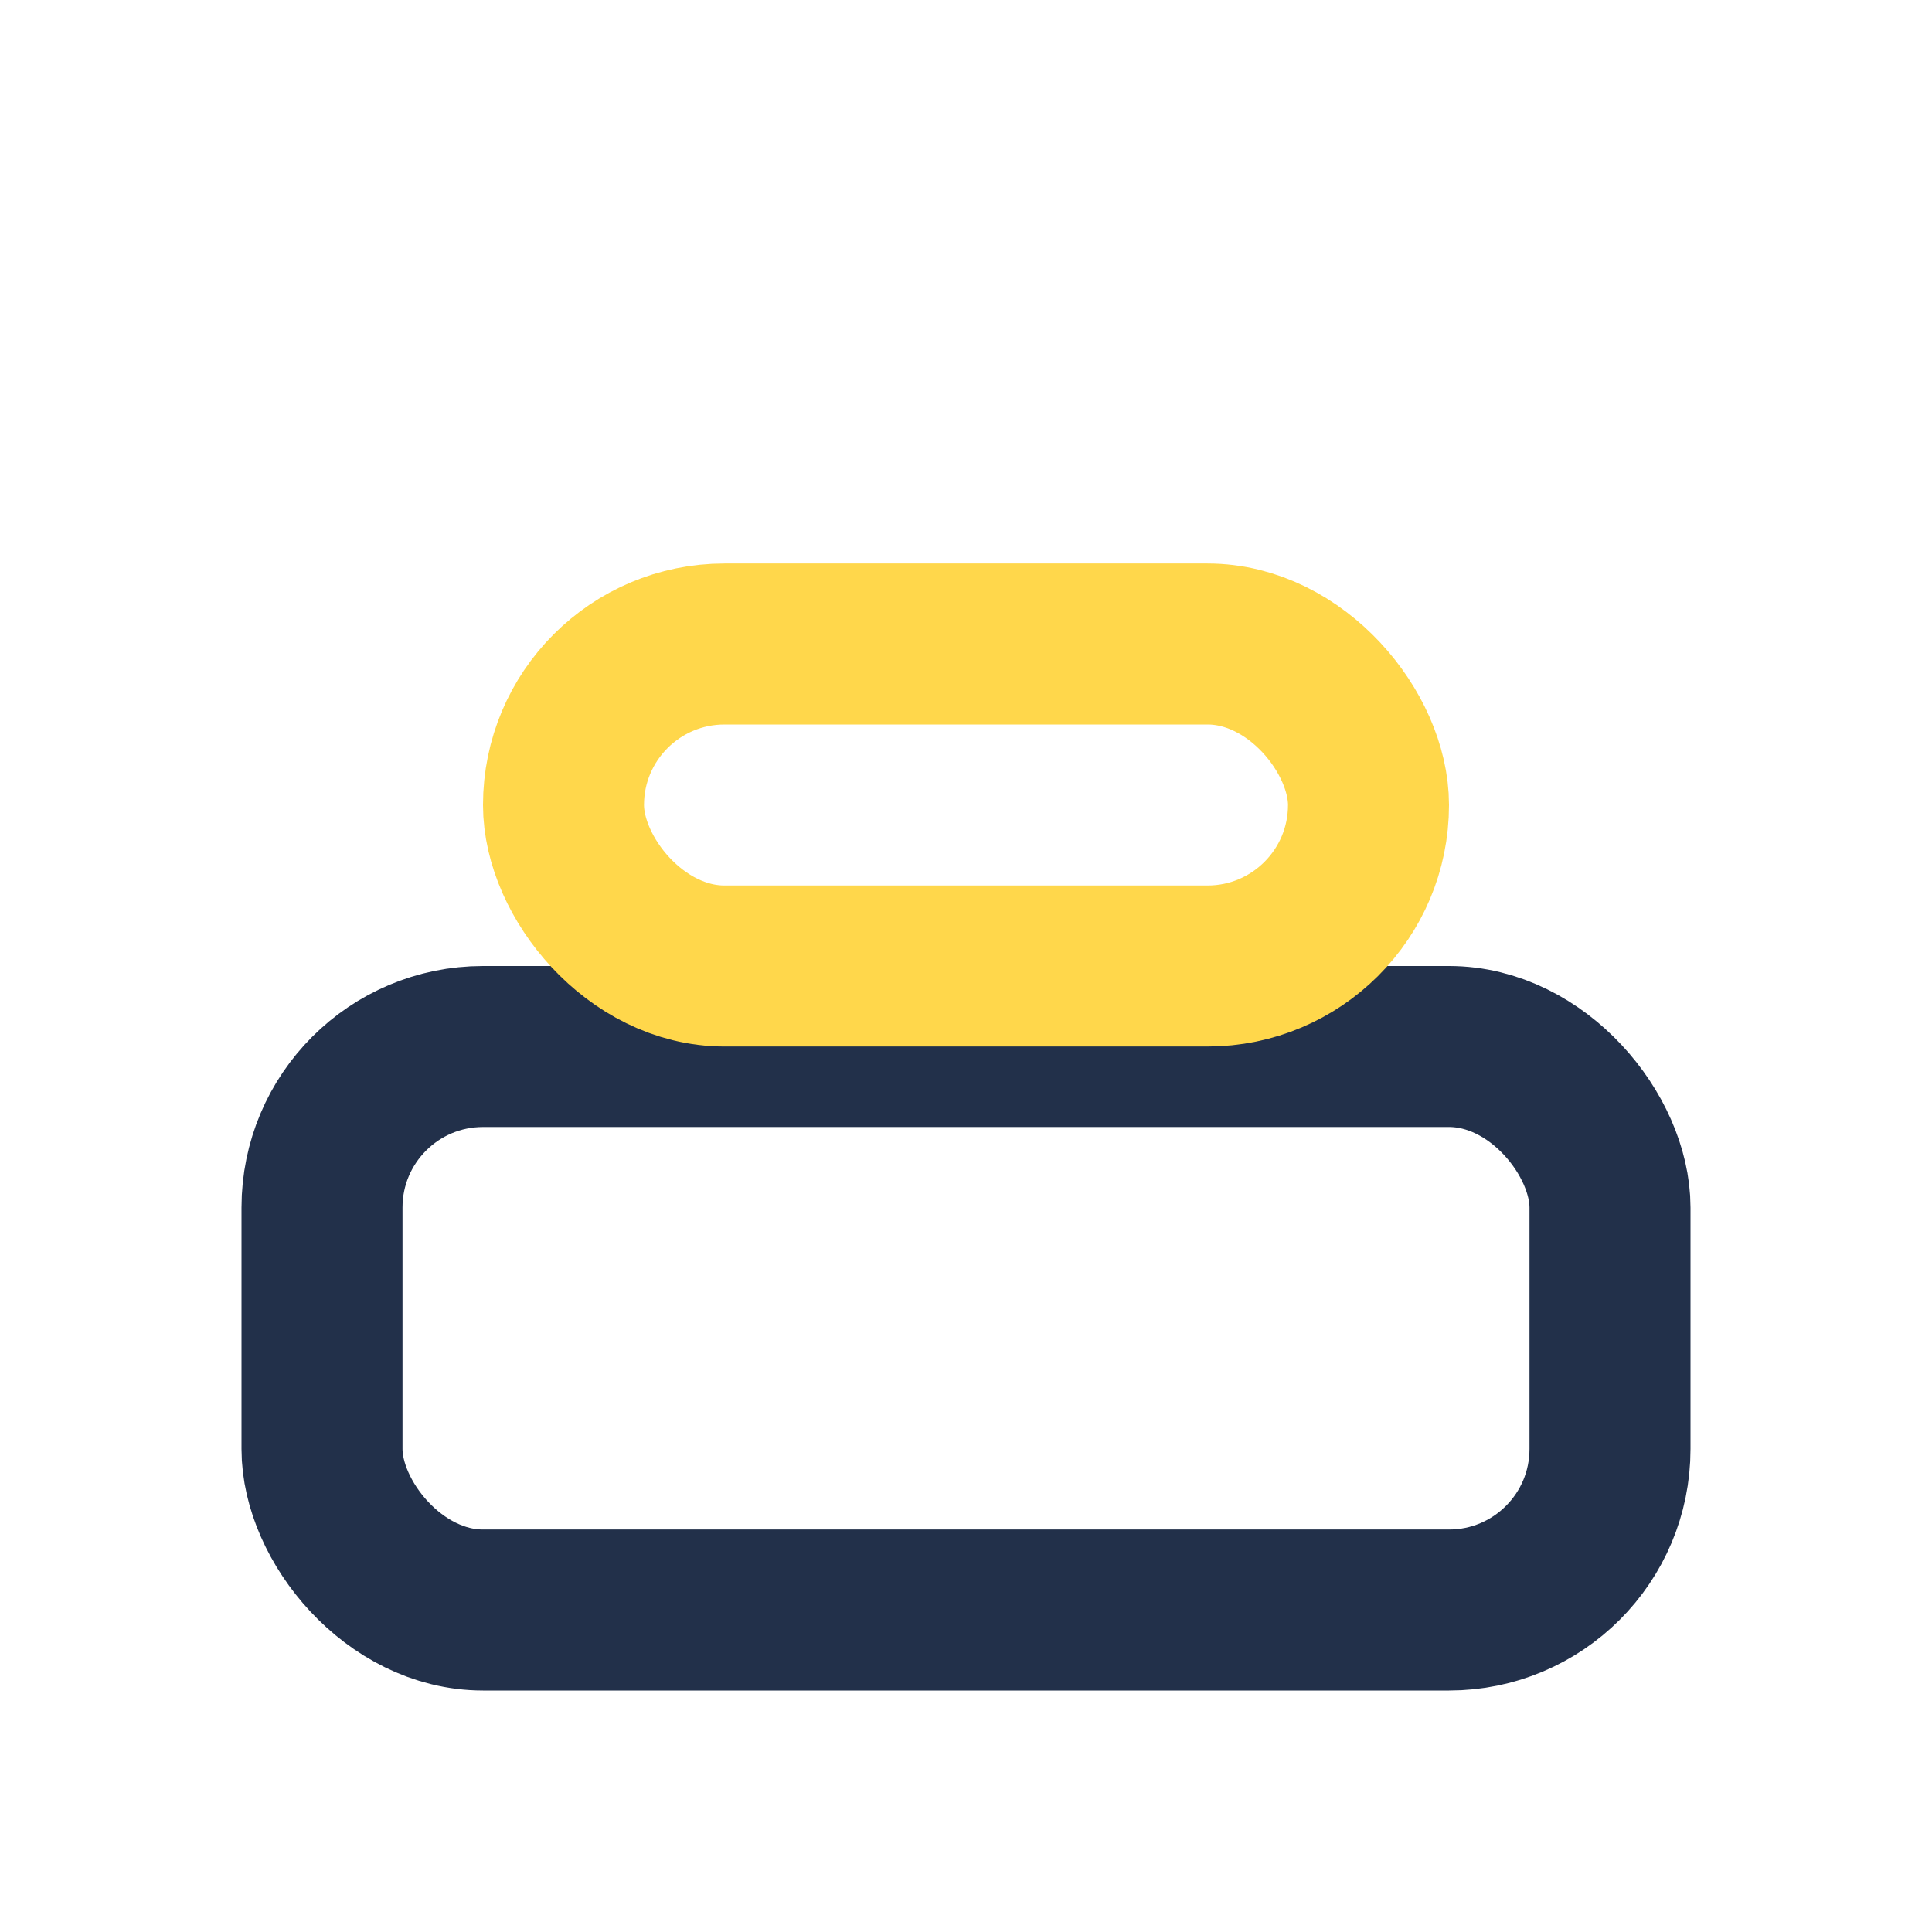 <?xml version="1.0" encoding="UTF-8"?>
<svg xmlns="http://www.w3.org/2000/svg" width="24" height="24" viewBox="0 0 24 24"><rect x="4" y="13" width="16" height="7" rx="2" fill="none" stroke="#22304A" stroke-width="2"/><rect x="7" y="8" width="10" height="4" rx="2" fill="none" stroke="#FFD74B" stroke-width="2"/></svg>